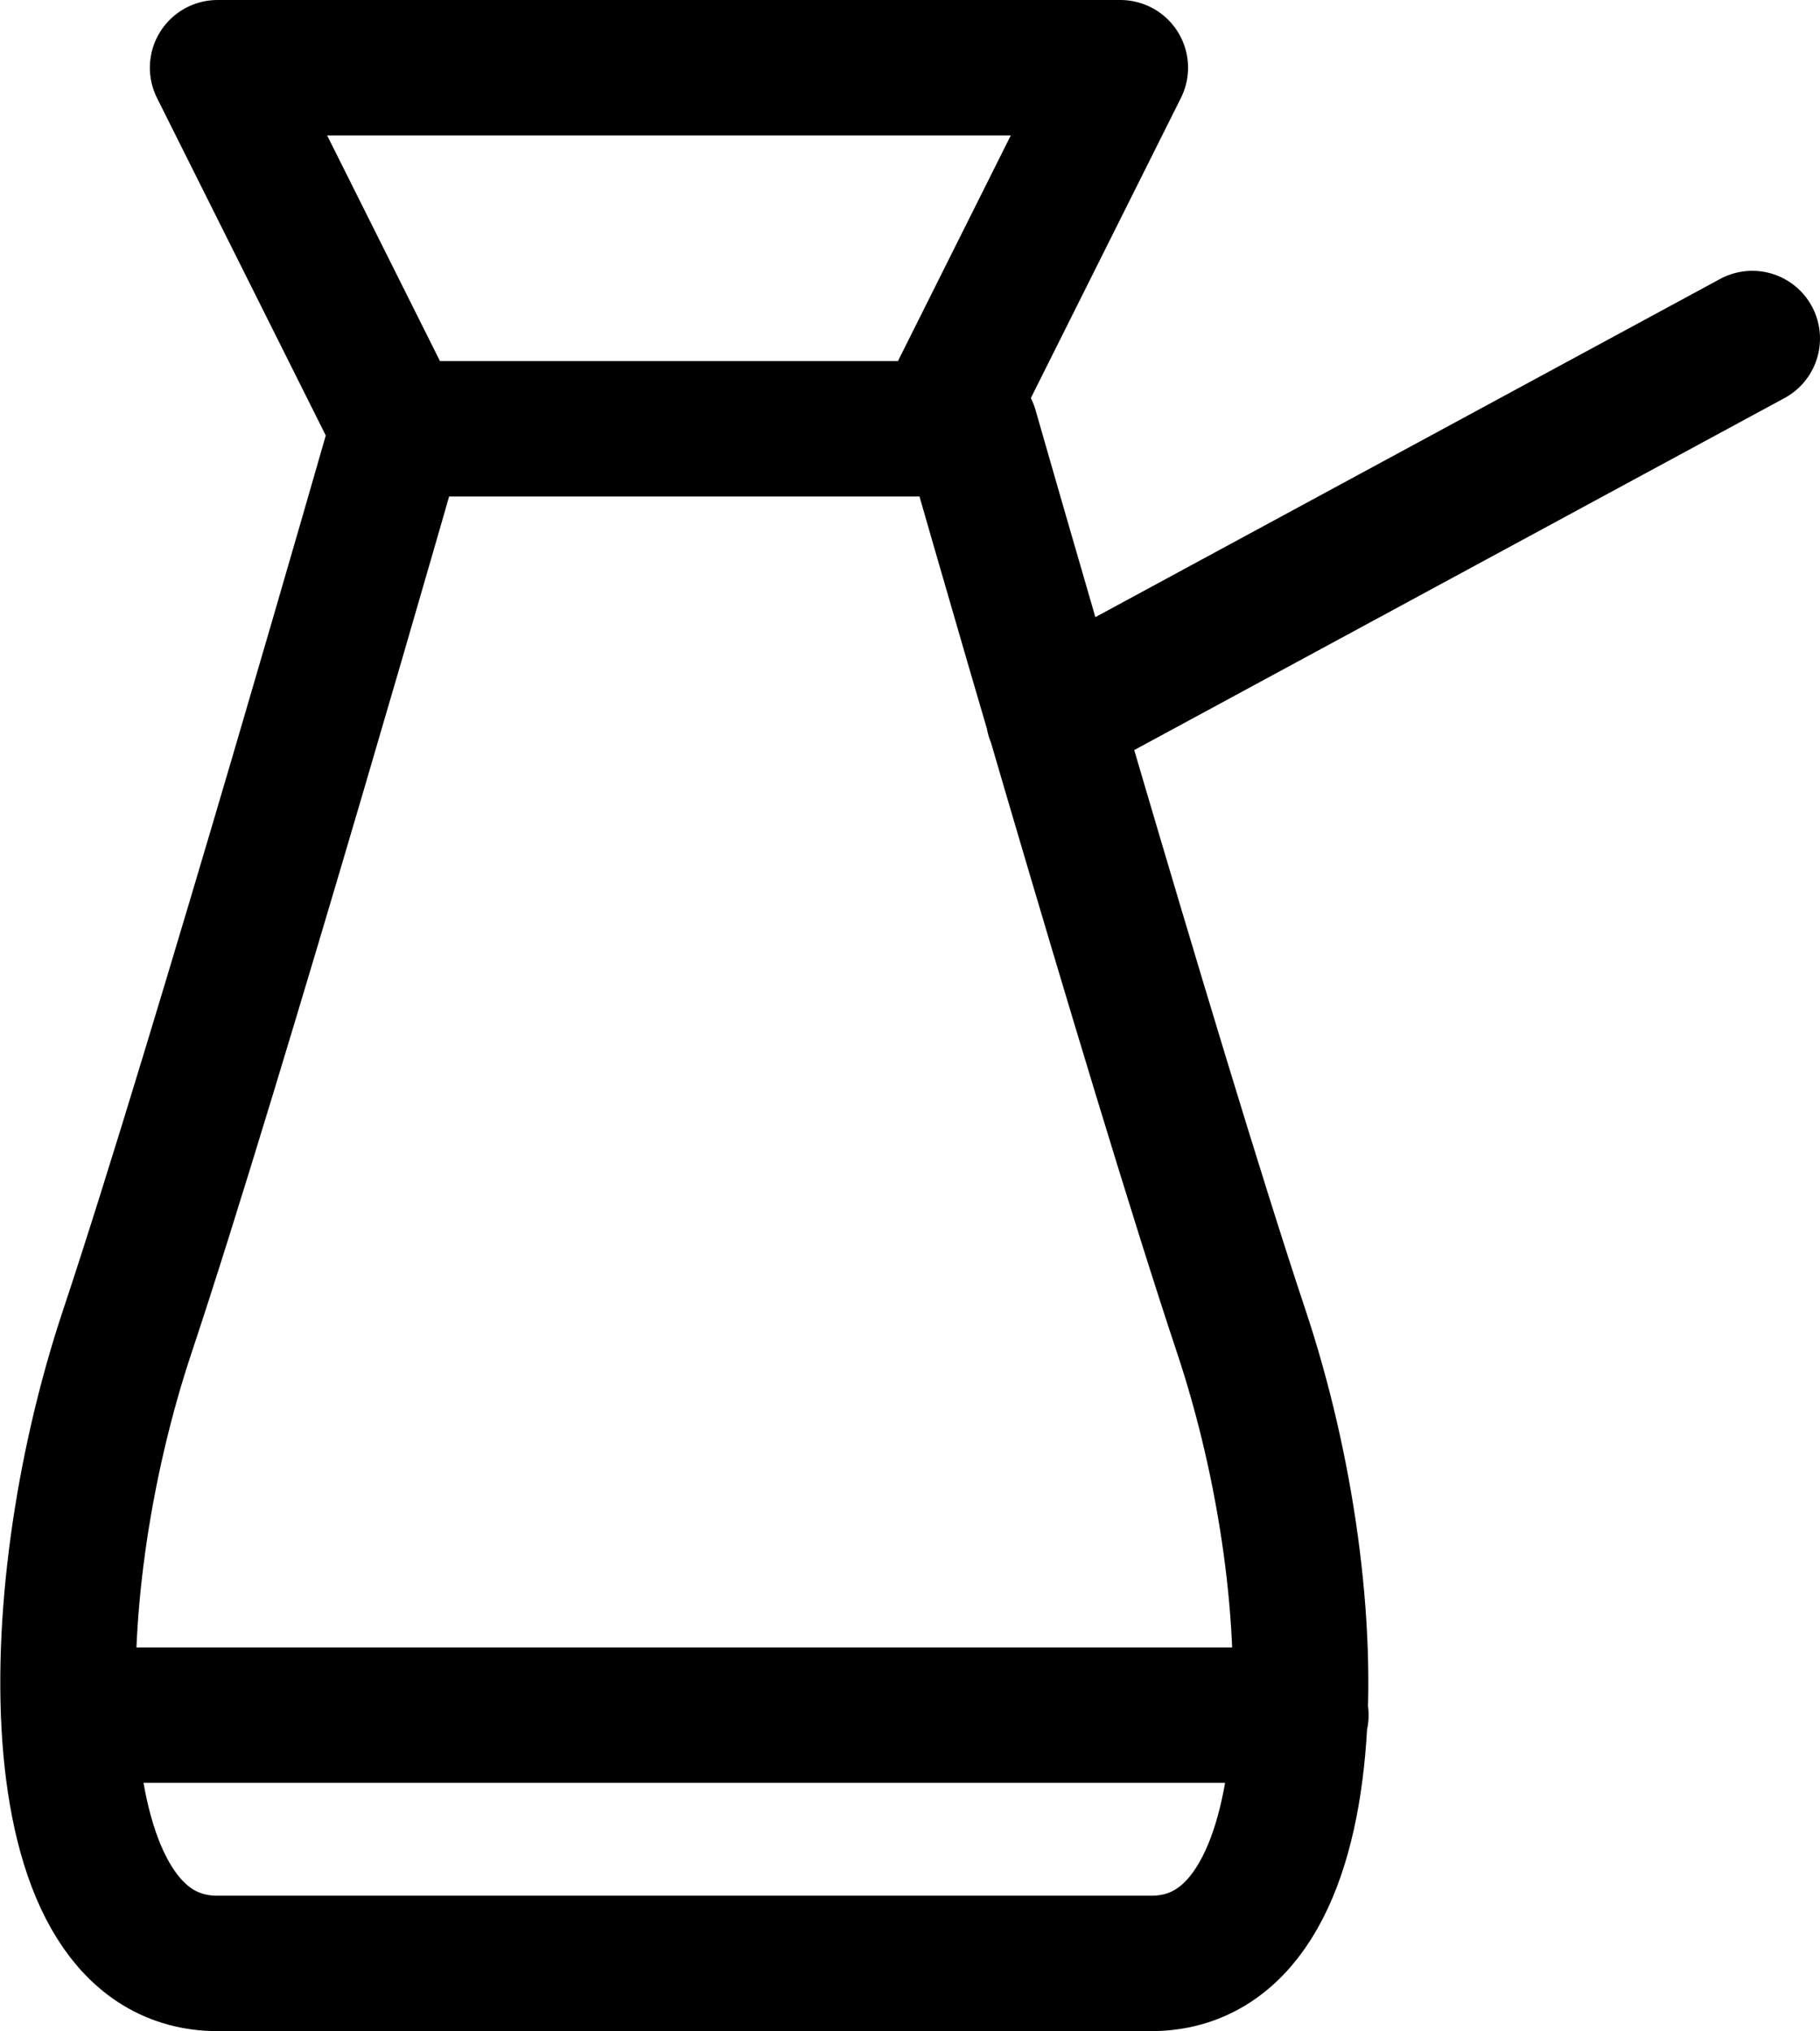 <svg xmlns="http://www.w3.org/2000/svg" viewBox="0 0 20.16 22.5"><defs><style>.cls-1{fill:none;stroke:#000;stroke-linecap:round;stroke-linejoin:round;stroke-width:1.5px;}</style></defs><title>Ресурс 34</title><g id="Слой_2" data-name="Слой 2"><g id="Слой_1-2" data-name="Слой 1"><path class="cls-1" d="M12.75,21.75H2.41c-2,0-2-4-1-7s3-10,3-10h6.34s2,7,3,10S14.75,21.75,12.75,21.75Zm-2.34-17,2-4h-10l2,4Zm1.26,3.19,7.74-4.19M.76,19H14.41"/></g></g></svg>